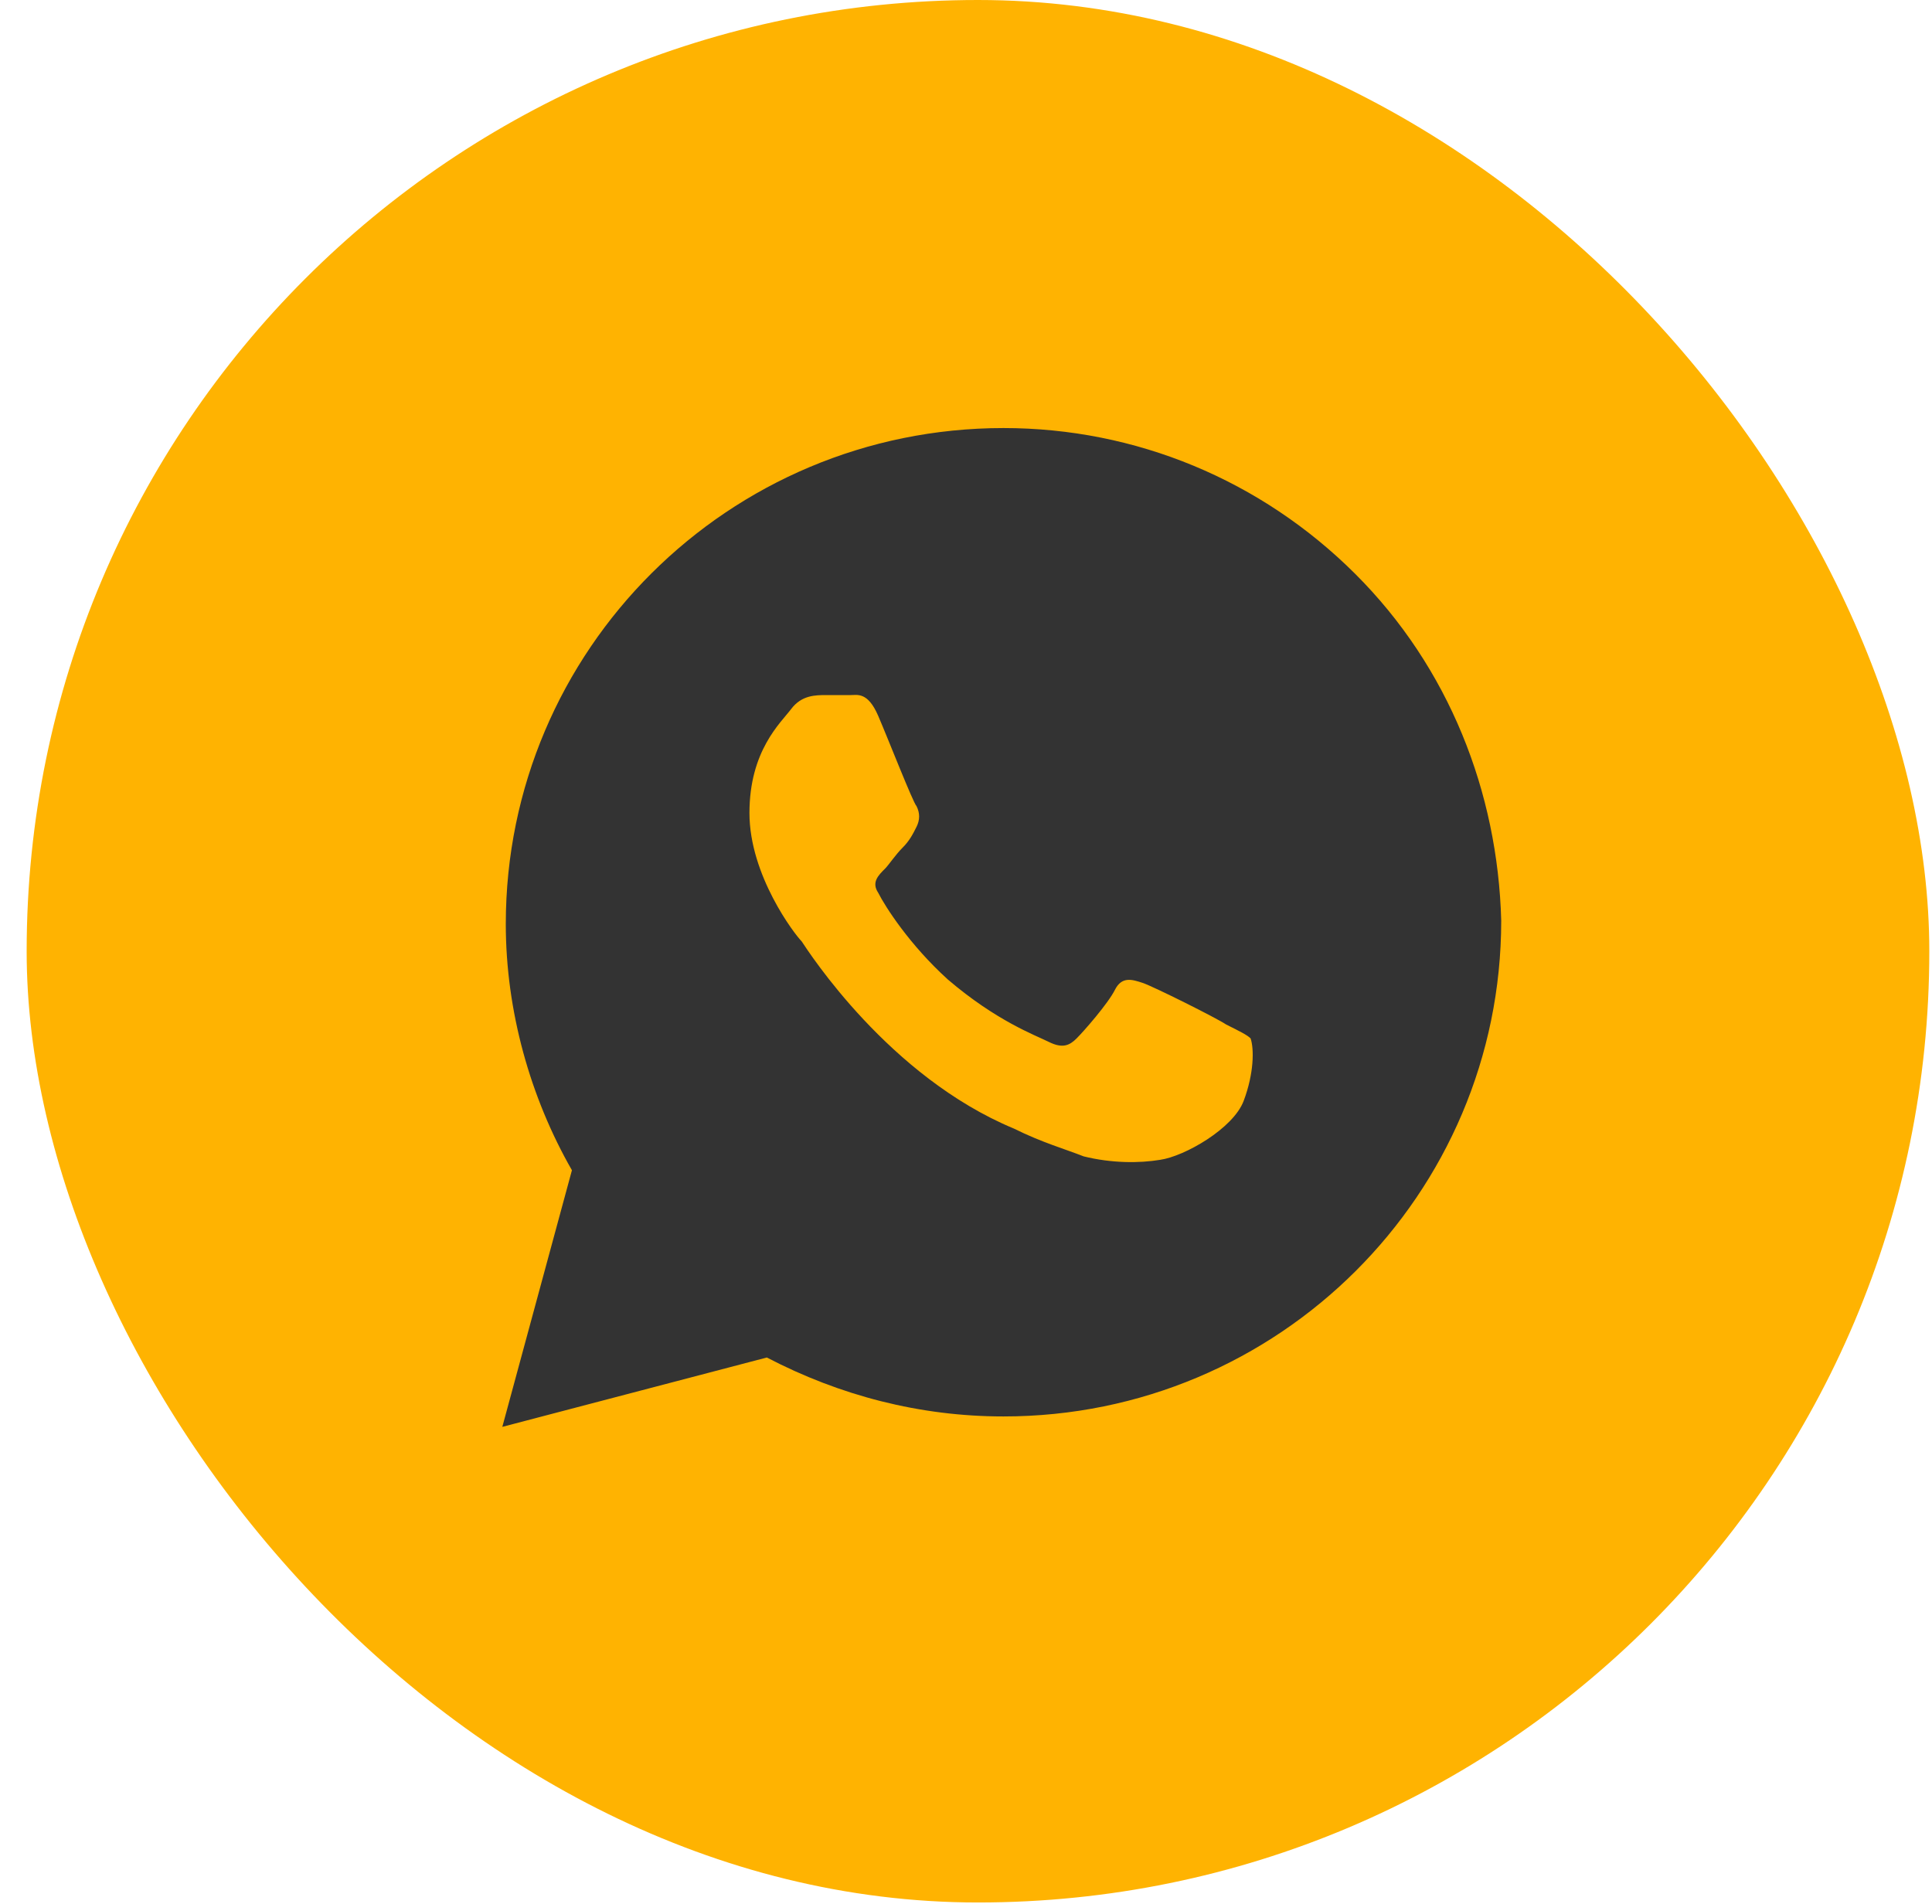 <?xml version="1.0" encoding="UTF-8"?> <svg xmlns="http://www.w3.org/2000/svg" width="69" height="68" viewBox="0 0 69 68" fill="none"><rect x="0.952" width="67.952" height="67.952" rx="33.976" fill="#FFB301"></rect><path d="M48.395 20.492C45.038 17.147 40.563 15.289 35.84 15.289C26.02 15.289 18.064 23.217 18.064 33.003C18.064 36.099 18.935 39.196 20.426 41.798L17.94 50.964L27.387 48.487C29.998 49.849 32.857 50.592 35.84 50.592C45.66 50.592 53.615 42.665 53.615 32.879C53.491 28.296 51.751 23.836 48.395 20.492ZM44.417 39.32C44.044 40.311 42.304 41.302 41.434 41.426C40.688 41.55 39.693 41.55 38.699 41.302C38.077 41.054 37.207 40.807 36.213 40.311C31.738 38.453 28.879 33.994 28.63 33.622C28.382 33.374 26.766 31.268 26.766 29.039C26.766 26.809 27.884 25.818 28.257 25.323C28.63 24.827 29.128 24.827 29.5 24.827C29.749 24.827 30.122 24.827 30.371 24.827C30.619 24.827 30.992 24.703 31.365 25.57C31.738 26.438 32.608 28.667 32.732 28.791C32.857 29.039 32.857 29.287 32.732 29.534C32.608 29.782 32.484 30.03 32.235 30.277C31.986 30.525 31.738 30.897 31.614 31.021C31.365 31.268 31.116 31.516 31.365 31.888C31.614 32.383 32.484 33.746 33.851 34.985C35.591 36.471 36.959 36.967 37.456 37.214C37.953 37.462 38.202 37.338 38.45 37.09C38.699 36.843 39.569 35.852 39.818 35.356C40.066 34.861 40.439 34.985 40.812 35.108C41.185 35.232 43.422 36.347 43.795 36.595C44.292 36.843 44.541 36.967 44.665 37.09C44.79 37.462 44.79 38.329 44.417 39.32Z" fill="#333333"></path></svg> 